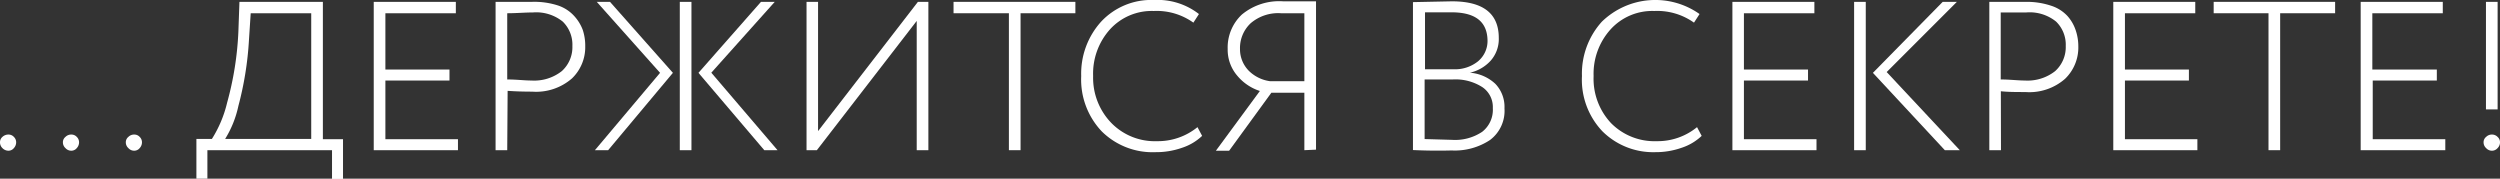 <?xml version="1.0" encoding="UTF-8"?> <svg xmlns="http://www.w3.org/2000/svg" viewBox="0 0 188.77 13.49"><rect x="0" y="0" width="188.77" height="13.49" fill="#333333" stroke="none"/> <defs> <style>.cls-1{fill:#fff;}</style> </defs> <g id="Слой_2" data-name="Слой 2"> <g id="Слой_1-2" data-name="Слой 1"> <path class="cls-1" d="M0,10.74a.53.53,0,0,1,.18-.4.65.65,0,0,1,.46-.18.54.54,0,0,1,.41.18.56.56,0,0,1,.17.4.64.64,0,0,1-.17.44.53.53,0,0,1-.41.2.63.63,0,0,1-.46-.2A.6.6,0,0,1,0,10.74Z"></path> <path class="cls-1" d="M4.75,10.74a.51.51,0,0,1,.19-.4.61.61,0,0,1,.45-.18.54.54,0,0,1,.41.18.56.56,0,0,1,.17.4.64.64,0,0,1-.17.44.53.53,0,0,1-.41.2.59.59,0,0,1-.45-.2A.58.58,0,0,1,4.75,10.74Z"></path> <path class="cls-1" d="M9.5,10.74a.51.51,0,0,1,.19-.4.61.61,0,0,1,.45-.18.54.54,0,0,1,.41.18.56.56,0,0,1,.17.4.64.64,0,0,1-.17.44.53.53,0,0,1-.41.2.59.59,0,0,1-.45-.2A.58.58,0,0,1,9.5,10.74Z"></path> <path class="cls-1" d="M14.83,13.49v-3H16a9,9,0,0,0,1.15-2.74A23.9,23.9,0,0,0,18,2.38L18.08.14h6.3V10.51H25.9v3h-.83V11.34H15.66v2.15ZM18.8,3A24.77,24.77,0,0,1,18,8a7.8,7.8,0,0,1-1,2.49H23.5V1H18.93Z"></path> <path class="cls-1" d="M28.22,11.34V.14h6.2V1H29.1V5.25h4.84v.83H29.1v4.43h5.48v.83Z"></path> <path class="cls-1" d="M38.3,11.34h-.88V.14h1.36l1.38,0A5.81,5.81,0,0,1,42.09.4a2.88,2.88,0,0,1,1.24.78A3.24,3.24,0,0,1,44,2.25a3.79,3.79,0,0,1,.19,1.24,3.27,3.27,0,0,1-1,2.43,4.11,4.11,0,0,1-3,1q-1,0-1.86-.06ZM40.24.94C39.65.94,39,1,38.3,1V6c.7,0,1.3.08,1.83.08a3.37,3.37,0,0,0,2.29-.71,2.44,2.44,0,0,0,.8-1.9,2.43,2.43,0,0,0-.73-1.84A3.19,3.19,0,0,0,40.24.94Z"></path> <path class="cls-1" d="M49.84,5.5,45.06.14h1L50.81,5.5l-4.89,5.84h-1Zm1.49,5.84V.14h.88v11.2ZM58.5.14,53.71,5.49l5,5.85h-1L52.74,5.5,57.46.14Z"></path> <path class="cls-1" d="M61.68,11.34H60.9V.14h.87V9.9L69.31.14h.79v11.2h-.88V1.58Z"></path> <path class="cls-1" d="M72,1V.14H81.2V1H77.06V11.34h-.88V1Z"></path> <path class="cls-1" d="M90.42,9.6l.35.66a4,4,0,0,1-1.52.9,5.89,5.89,0,0,1-2,.33,5.45,5.45,0,0,1-4.06-1.57,5.69,5.69,0,0,1-1.55-4.18,5.84,5.84,0,0,1,1.5-4.1,5.17,5.17,0,0,1,4-1.64,5.08,5.08,0,0,1,3.39,1.06l-.42.65a4.76,4.76,0,0,0-3-.88,4.26,4.26,0,0,0-3.3,1.39,5,5,0,0,0-1.27,3.52A4.9,4.9,0,0,0,83.93,9.3a4.59,4.59,0,0,0,3.43,1.36A4.74,4.74,0,0,0,90.42,9.6Z"></path> <path class="cls-1" d="M98.49,11.34V7H96l-3.19,4.38h-1l3.32-4.51a3.69,3.69,0,0,1-1.72-1.17,3,3,0,0,1-.71-2A3.41,3.41,0,0,1,93.77,1.1a4.42,4.42,0,0,1,3.12-1c.27,0,.7,0,1.28,0s1,0,1.2,0v11.2Zm-2.6-5.21h2.6V1c-.89,0-1.48,0-1.76,0a3.19,3.19,0,0,0-2.3.76,2.57,2.57,0,0,0-.8,1.94,2.32,2.32,0,0,0,.68,1.66A2.82,2.82,0,0,0,95.89,6.13Z"></path> <path class="cls-1" d="M106.69,11.33V.16L109.63.1q3.54,0,3.54,2.76a2.46,2.46,0,0,1-.62,1.73,3,3,0,0,1-1.56.9v0a3.16,3.16,0,0,1,1.92.84,2.51,2.51,0,0,1,.69,1.85,2.75,2.75,0,0,1-1.09,2.39,4.81,4.81,0,0,1-2.9.79C108.54,11.39,107.56,11.37,106.69,11.33ZM109.6.93c-.46,0-1.14,0-2,0V5.23h2.17a2.77,2.77,0,0,0,1.82-.59,2,2,0,0,0,.73-1.6C112.29,1.63,111.39.93,109.6.93ZM109.69,6h-2.12V10.5l2.08.06a3.67,3.67,0,0,0,2.27-.61,2.11,2.11,0,0,0,.8-1.79,1.81,1.81,0,0,0-.79-1.58A3.76,3.76,0,0,0,109.69,6Z"></path> <path class="cls-1" d="M128.14,9.6l.35.66a4,4,0,0,1-1.52.9,5.87,5.87,0,0,1-2,.33A5.44,5.44,0,0,1,121,9.92a5.65,5.65,0,0,1-1.55-4.18,5.84,5.84,0,0,1,1.5-4.1,5.79,5.79,0,0,1,7.38-.58l-.42.65a4.78,4.78,0,0,0-3-.88,4.25,4.25,0,0,0-3.3,1.39,5,5,0,0,0-1.28,3.52,4.9,4.9,0,0,0,1.32,3.56,4.61,4.61,0,0,0,3.44,1.36A4.7,4.7,0,0,0,128.14,9.6Z"></path> <path class="cls-1" d="M130.81,11.34V.14H137V1h-5.32V5.25h4.84v.83h-4.84v4.43h5.48v.83Z"></path> <path class="cls-1" d="M140,11.34V.14h.88v11.2ZM147.76.14l-5.3,5.3,5.52,5.9h-1.13L141.42,5.5,146.69.14Z"></path> <path class="cls-1" d="M151.09,11.34h-.88V.14h1.36l1.37,0a5.81,5.81,0,0,1,1.93.29,2.88,2.88,0,0,1,1.24.78,3.08,3.08,0,0,1,.62,1.07,3.79,3.79,0,0,1,.2,1.24,3.28,3.28,0,0,1-1,2.43,4.09,4.09,0,0,1-3,1c-.67,0-1.29,0-1.85-.06ZM153,.94c-.59,0-1.23,0-1.93,0V6c.69,0,1.3.08,1.82.08a3.37,3.37,0,0,0,2.29-.71,2.44,2.44,0,0,0,.8-1.9,2.43,2.43,0,0,0-.73-1.84A3.17,3.17,0,0,0,153,.94Z"></path> <path class="cls-1" d="M159.57,11.34V.14h6.19V1h-5.31V5.25h4.83v.83h-4.83v4.43h5.47v.83Z"></path> <path class="cls-1" d="M167.15,1V.14h9.17V1h-4.15V11.34h-.88V1Z"></path> <path class="cls-1" d="M178.25,11.34V.14h6.2V1h-5.32V5.25H184v.83h-4.84v4.43h5.48v.83Z"></path> <path class="cls-1" d="M187.53,10.74a.51.51,0,0,1,.19-.4.61.61,0,0,1,.45-.18.58.58,0,0,1,.42.18.53.53,0,0,1,.18.4.6.6,0,0,1-.18.44.56.56,0,0,1-.42.2.59.59,0,0,1-.45-.2A.58.58,0,0,1,187.53,10.74Zm.18-2.48V.14h.88V8.26Z"></path> </g> </g> </svg> 